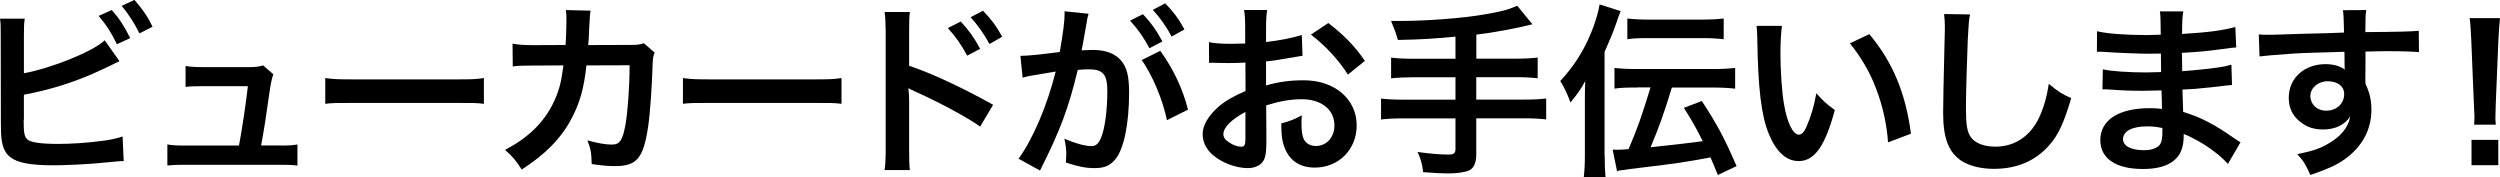 <?xml version="1.0" encoding="UTF-8"?><svg id="Layer_2" xmlns="http://www.w3.org/2000/svg" viewBox="0 0 337.88 23.98"><g id="text"><g><path d="M3.23,9.9c3.77-.7,9.3-2.92,10.92-4.45l2,2.82c-.17,.08-.92,.43-2.25,1.08-3.4,1.62-6.9,2.75-10.67,3.45v3.3c-.03,.12-.03,.25-.03,.32,0,1.45,.1,2.03,.45,2.38,.42,.45,1.85,.65,4.27,.65,1.68,0,3.98-.15,5.8-.4,1.2-.15,1.75-.27,2.85-.6l.15,3.32c-.53,0-.65,.02-3.3,.27-1.47,.15-4.62,.3-6.15,.3-3.15,0-4.88-.33-5.85-1.08-.7-.52-1.07-1.32-1.22-2.55-.05-.43-.08-.85-.08-2.3l-.02-11.6C.1,3.55,.1,3.15,0,2.52H3.35c-.1,.6-.12,1.05-.12,2.33v5.05ZM15.1,1.35c1,1.12,1.67,2.15,2.5,3.8l-1.8,.83c-.77-1.6-1.42-2.6-2.47-3.83l1.78-.8Zm3.75,3.17c-.68-1.38-1.45-2.57-2.4-3.73l1.72-.8c1.1,1.25,1.78,2.23,2.45,3.62l-1.77,.9Z"/><path d="M37.9,19.67c1.15,0,1.62-.02,2.3-.15v2.85c-.67-.08-1.25-.1-2.3-.1h-12.98c-1.1,0-1.62,.02-2.3,.1v-2.85c.7,.12,1.15,.15,2.3,.15h7.38c.42-2.22,.95-5.75,1.2-8.02h-6.2c-1.2,0-1.58,.02-2.22,.1v-2.83c.62,.1,1.33,.15,2.3,.15h6.33c.88,0,1.25-.05,1.85-.23l1.38,1.2q-.3,.78-.58,2.85c-.38,2.75-.65,4.52-1.07,6.77h2.62Z"/><path d="M43.98,10.55c1.1,.15,1.58,.18,4.05,.18h13.32c2.48,0,2.95-.02,4.05-.18v3.48c-1-.12-1.28-.12-4.08-.12h-13.28c-2.8,0-3.08,0-4.08,.12v-3.48Z"/><path d="M88.48,7.1c-.2,.45-.25,.8-.28,1.67-.08,2.83-.35,6.68-.6,8.33-.65,4.32-1.53,5.35-4.53,5.35-.95,0-1.8-.08-3.1-.28-.05-1.57-.12-2.05-.58-3.2,1.47,.4,2.47,.57,3.3,.57,1.08,0,1.45-.55,1.85-2.72,.3-1.73,.55-5.12,.55-8l-5.83,.02c-.35,3.12-.87,5-2,7.15-1.37,2.65-3.6,4.92-6.75,6.92-.85-1.32-1.2-1.72-2.25-2.65,3.12-1.65,5.17-3.62,6.5-6.3,.67-1.38,1.05-2.6,1.27-4.35,.05-.35,.1-.6,.12-.77l-4.15,.02c-1.53,0-1.87,.02-2.7,.12l-.03-3.08c.85,.15,1.53,.2,2.78,.2l4.38-.02c.08-.95,.12-2.4,.12-3.12v-.62c0-.33,0-.52-.08-.98l3.35,.08c-.05,.32-.08,.42-.1,.77,0,.15-.02,.3-.02,.48q-.05,.52-.1,1.82c-.02,.55-.02,.77-.1,1.58l5.55-.02c1.12,0,1.35-.03,1.97-.23l1.43,1.25Z"/><path d="M92.3,10.55c1.1,.15,1.58,.18,4.05,.18h13.33c2.47,0,2.95-.02,4.05-.18v3.48c-1-.12-1.28-.12-4.08-.12h-13.27c-2.8,0-3.08,0-4.08,.12v-3.48Z"/><path d="M119.55,23c.1-.7,.15-1.38,.15-2.8V4.17c-.03-1.45-.05-1.95-.15-2.55h3.42c-.08,.67-.1,1.15-.1,2.62v4.65c2.9,.95,7.4,3.05,11.35,5.27l-1.75,2.95c-1.75-1.25-5.3-3.17-8.85-4.77-.58-.27-.65-.3-.85-.43,.08,.7,.1,1.12,.1,1.7v6.6c0,1.35,.02,2.05,.1,2.77h-3.42Zm10.3-20.08c1.1,1.18,1.78,2.12,2.62,3.68l-1.75,.92c-.83-1.52-1.52-2.52-2.62-3.73l1.75-.88Zm3.88,3.03c-.75-1.38-1.58-2.55-2.55-3.62l1.67-.88c1.12,1.15,1.83,2.1,2.6,3.52l-1.73,.98Z"/><path d="M146.88,2.95c-.12,.72-.3,1.75-.55,3.1q-.08,.43-.15,.75c.75-.02,1.1-.05,1.55-.05,1.65,0,2.88,.45,3.7,1.33,.85,.95,1.17,2.15,1.17,4.42,0,4.3-.72,7.73-1.92,9.1-.7,.82-1.45,1.12-2.77,1.12-1.15,0-2.18-.2-3.85-.75,.03-.48,.05-.85,.05-1.1,0-.65-.05-1.15-.25-2.12,1.35,.6,2.78,1,3.65,1,.72,0,1.12-.48,1.5-1.7,.4-1.3,.65-3.57,.65-5.7,0-2.3-.58-2.98-2.5-2.98-.53,0-.93,.02-1.5,.08-1.23,5.12-2.35,8.15-5.1,13.6l-2.9-1.6c1.92-2.62,3.85-7.12,5.02-11.78q-.38,.05-1.17,.2l-2.28,.38c-.4,.08-.67,.15-1.02,.25l-.3-2.95c1.12-.02,2.42-.15,5.32-.52,.48-2.77,.65-4.2,.65-5.05v-.45l3.25,.33c-.08,.2-.15,.52-.2,.77l-.05,.33Zm7.6-1.03c1.1,1.18,1.78,2.12,2.62,3.68l-1.75,.92c-.82-1.52-1.52-2.52-2.62-3.73l1.75-.88Zm2.33,4.95c1.73,2.38,3.03,5.08,3.75,7.95l-2.85,1.42c-.5-2.62-2.05-6.3-3.42-8.12l2.52-1.25Zm1.55-1.92c-.75-1.38-1.57-2.55-2.55-3.62l1.67-.88c1.12,1.15,1.83,2.1,2.6,3.52l-1.73,.98Z"/><path d="M171.15,19.15c0,1.02-.05,1.62-.2,2.12-.23,.88-1.12,1.45-2.3,1.45-1.58,0-3.48-.7-4.73-1.77-.9-.78-1.38-1.75-1.38-2.83,0-1.17,.78-2.5,2.15-3.7,.9-.77,2-1.42,3.65-2.12l-.02-3.85q-.2,0-1.03,.05c-.38,.02-.72,.02-1.35,.02-.38,0-1.08-.02-1.38-.02-.33-.02-.55-.02-.62-.02-.1,0-.3,0-.53,.02l-.02-2.8c.7,.15,1.7,.22,3.02,.22,.25,0,.53,0,.88-.02,.6-.02,.73-.02,1-.02v-1.65c0-1.43-.02-2.08-.15-2.88h3.12c-.12,.8-.15,1.32-.15,2.73v1.6c1.88-.22,3.55-.55,4.83-.95l.1,2.8c-.45,.08-.92,.15-2.65,.45-.83,.15-1.33,.23-2.28,.32v3.25c1.7-.5,3.28-.7,5.1-.7,4.18,0,7.15,2.55,7.15,6.1,0,3.25-2.42,5.7-5.67,5.7-2.03,0-3.45-.98-4.1-2.77-.32-.85-.42-1.67-.42-3.2,1.28-.35,1.7-.52,2.78-1.1-.05,.47-.05,.7-.05,1.1,0,1.05,.1,1.73,.35,2.2,.28,.52,.88,.85,1.58,.85,1.47,0,2.52-1.18,2.52-2.77,0-2.15-1.75-3.55-4.42-3.55-1.5,0-3.02,.27-4.8,.83l.03,4.92Zm-2.83-4.02c-1.88,1-2.98,2.1-2.98,3,0,.42,.25,.8,.83,1.15,.5,.35,1.12,.55,1.6,.55,.42,0,.55-.23,.55-1.05v-3.65Zm13.85-5.05c-1.25-1.98-3.08-3.95-5-5.4l2.35-1.57c2.17,1.67,3.62,3.17,4.95,5.12l-2.3,1.85Z"/><path d="M196.73,4.95c-3.28,.3-4.53,.38-7.8,.45q-.27-1.02-.92-2.57h1.23c3.57,0,8.2-.35,11.2-.85,2.38-.4,3.28-.62,4.62-1.2l2.05,2.5c-2.15,.55-5.55,1.18-7.58,1.4v3.25h5.17c1.42,0,2.3-.05,3.12-.15v2.8c-.85-.1-1.8-.15-3.08-.15h-5.22v3.03h6.4c1.4,0,2.23-.05,3.05-.15v2.83c-.88-.1-1.7-.15-3.05-.15h-6.4v4.9c0,1.1-.35,1.88-.98,2.15-.57,.25-1.65,.4-2.8,.4-.75,0-1.97-.05-3.4-.17-.12-1.1-.28-1.67-.75-2.73,1.8,.25,3.15,.35,4.17,.35,.72,0,.95-.17,.95-.77v-4.12h-6.98c-1.38,0-2.2,.05-3.08,.15v-2.83c.83,.1,1.65,.15,3.08,.15h6.98v-3.03h-5.58c-1.1,0-2.28,.05-3.12,.15v-2.8c.83,.1,1.67,.15,3.1,.15h5.6v-2.97Z"/><path d="M216.88,21.05c0,1.25,.03,2.05,.12,2.93h-2.95c.1-.93,.15-1.73,.15-3v-7.23c0-1.23,0-1.8,.05-2.8-.62,1.15-1,1.67-2,2.9-.35-1-.83-2.05-1.38-2.9,1.8-1.95,3.1-3.95,4.12-6.4,.58-1.35,1.05-2.95,1.2-3.95l2.85,.9c-.32,.8-.35,.88-.55,1.5-.12,.4-.6,1.65-.8,2.1q-.58,1.32-.83,1.92v14.02Zm4.4-9.22c-1.48,0-2.23,.02-3.08,.15v-2.8c.88,.1,1.67,.15,3.03,.15h10.2c1.35,0,2.15-.05,3.08-.15v2.8c-.92-.1-1.77-.15-3.08-.15h-5.47c-1.2,3.88-1.67,5.17-2.88,8.07q5.15-.55,7.05-.82c-.88-1.75-1.42-2.73-2.55-4.5l2.42-.93c2.03,3.08,3.05,4.98,4.7,8.8l-2.53,1.2c-.5-1.23-.65-1.6-1-2.38-3.15,.6-4.38,.8-9.72,1.43-.4,.05-.8,.1-1.2,.15-.42,.07-.7,.1-.8,.12-.5,.05-.58,.05-.9,.17l-.6-2.92c.38,.02,.42,.02,.53,.02,.38,0,.85-.02,1.62-.08,1.07-2.47,1.85-4.62,2.97-8.35h-1.8Zm-1.35-9.33c.88,.1,1.68,.15,3.03,.15h6.92c1.35,0,2.15-.05,3.08-.15v2.8c-.92-.1-1.78-.15-3.05-.15h-6.92c-1.48,0-2.2,.02-3.05,.15V2.5Z"/><path d="M240.83,3.5c-.12,.92-.2,2.15-.2,3.8,0,2.18,.2,5.18,.47,6.7,.42,2.6,1.23,4.2,2.03,4.2,.38,0,.72-.38,1.02-1.08,.6-1.35,1.05-2.85,1.33-4.52,.88,1,1.28,1.38,2.5,2.27-1.3,4.88-2.75,6.9-4.88,6.9-1.67,0-3.02-1.23-4.02-3.62-1.03-2.5-1.48-6.12-1.58-13.05-.03-.88-.03-1.05-.1-1.6h3.43Zm11.82,1.12c3.15,3.77,4.9,7.95,5.62,13.45l-3.1,1.17c-.15-2.35-.72-4.95-1.6-7.23-.85-2.27-2.05-4.3-3.55-6.15l2.62-1.25Z"/><path d="M266.25,1.95c-.15,.72-.2,1.45-.3,3.38-.1,2.32-.25,7.4-.25,9.17,0,2.38,.15,3.27,.65,4.02,.58,.83,1.78,1.3,3.35,1.3,2.7,0,4.88-1.53,6.05-4.28,.55-1.3,.88-2.47,1.15-4.2,1.35,1.1,1.8,1.38,3.03,1.92-1,3.38-1.75,5-2.98,6.38-1.88,2.12-4.35,3.18-7.5,3.18-1.72,0-3.32-.4-4.38-1.1-1.72-1.15-2.45-3.08-2.45-6.43,0-1.3,.05-3.8,.2-10.07,.03-.75,.03-1.27,.03-1.62,0-.7-.03-1.05-.1-1.7l3.5,.05Z"/><path d="M301.1,22.15c-1.1-1.23-2.82-2.5-4.62-3.42-.55-.3-.75-.38-1.35-.62v.27c0,1.58-.45,2.65-1.4,3.38-.95,.73-2.3,1.08-4.12,1.08-3.65,0-5.75-1.43-5.75-3.9,0-2.72,2.48-4.32,6.68-4.32,.6,0,1.02,.02,1.67,.1q0-.3-.03-.6v-.55q-.02-.35-.05-1.35c-1.2,.02-1.97,.05-2.5,.05-1.53,0-2.45-.02-4.53-.17-.32-.03-.57-.03-.95-.03l.05-2.7c1.08,.25,3.45,.42,5.83,.42,.5,0,1.35-.02,2.05-.05,0-.23,0-1.08-.03-2.5-.8,.02-1.2,.02-1.58,.02-1.22,0-4.45-.12-6.12-.25-.27-.02-.47-.02-.55-.02h-.4l.02-2.77c1.28,.32,3.85,.52,6.73,.52,.4,0,1.25-.02,1.88-.05-.03-2.5-.03-2.52-.12-3.15h3.17c-.12,.68-.15,1-.17,3.05,3.4-.2,5.57-.48,7.2-.95l.12,2.77q-.55,.02-1.97,.23c-2.2,.3-3.17,.38-5.38,.5,.03,.62,.03,.92,.05,2.48q1.25-.08,3.55-.33c1.58-.2,1.98-.25,3.1-.55l.08,2.75c-.43,.02-1.05,.1-1.62,.17-.38,.05-1.5,.18-3.38,.35-.35,.02-.73,.05-1.7,.1q.08,2.42,.1,3.02c2.2,.65,4.15,1.62,6.85,3.52,.42,.27,.55,.38,.9,.58l-1.7,2.92Zm-10.92-5.07c-2.02,0-3.25,.65-3.25,1.72,0,.93,1.08,1.5,2.85,1.5,1.05,0,1.82-.3,2.17-.8,.2-.33,.3-.85,.3-1.6v-.6c-.83-.17-1.33-.22-2.08-.22Z"/><path d="M319.68,10.73c0,.1,.02,.3,.02,.6,.55,1.15,.8,2.17,.8,3.52,0,2.73-1.3,5.07-3.72,6.75-1.05,.73-2.2,1.25-4.53,2.05-.7-1.55-.95-1.92-1.77-2.82,2.05-.4,3.08-.75,4.25-1.45,1.7-.98,2.7-2.25,2.9-3.65-.72,1.15-2.02,1.77-3.67,1.77-1.15,0-2.05-.27-2.9-.9-1.18-.85-1.73-1.95-1.73-3.38,0-2.65,2.08-4.55,4.98-4.55,1.07,0,2.02,.28,2.6,.75q-.03-.12-.03-.3s-.02-1.45-.02-2.12c-3.58,.1-5.92,.17-7.03,.25q-3.77,.27-4.45,.38l-.1-2.98c.55,.05,.78,.05,1.22,.05,.62,0,1.03,0,4.25-.12,1.62-.05,1.88-.05,3.93-.1q.82-.02,2.12-.08-.03-2.38-.15-3.02l3.15-.02c-.1,.77-.1,.82-.12,2.98,4.35-.03,6.3-.08,7.22-.18l.03,2.88c-.93-.07-2.12-.12-4.2-.12-.6,0-1.05,0-3.03,.05v1.62l-.02,2.15Zm-5.1,.25c-1.27,0-2.33,.9-2.33,2s.88,1.98,2.12,1.98c1.43,0,2.45-.95,2.45-2.25,0-1.05-.88-1.73-2.25-1.73Z"/><path d="M334.38,16.85c.03-.52,.05-.77,.05-1.08q0-.27-.08-1.77l-.35-8.5c-.05-1.1-.12-2.35-.22-3.05h4.1c-.08,.67-.17,1.97-.22,3.05l-.35,8.5q-.05,1.45-.05,1.8c0,.3,0,.55,.05,1.05h-2.92Zm-.35,5.48v-3.43h3.62v3.43h-3.62Z"/></g></g></svg>